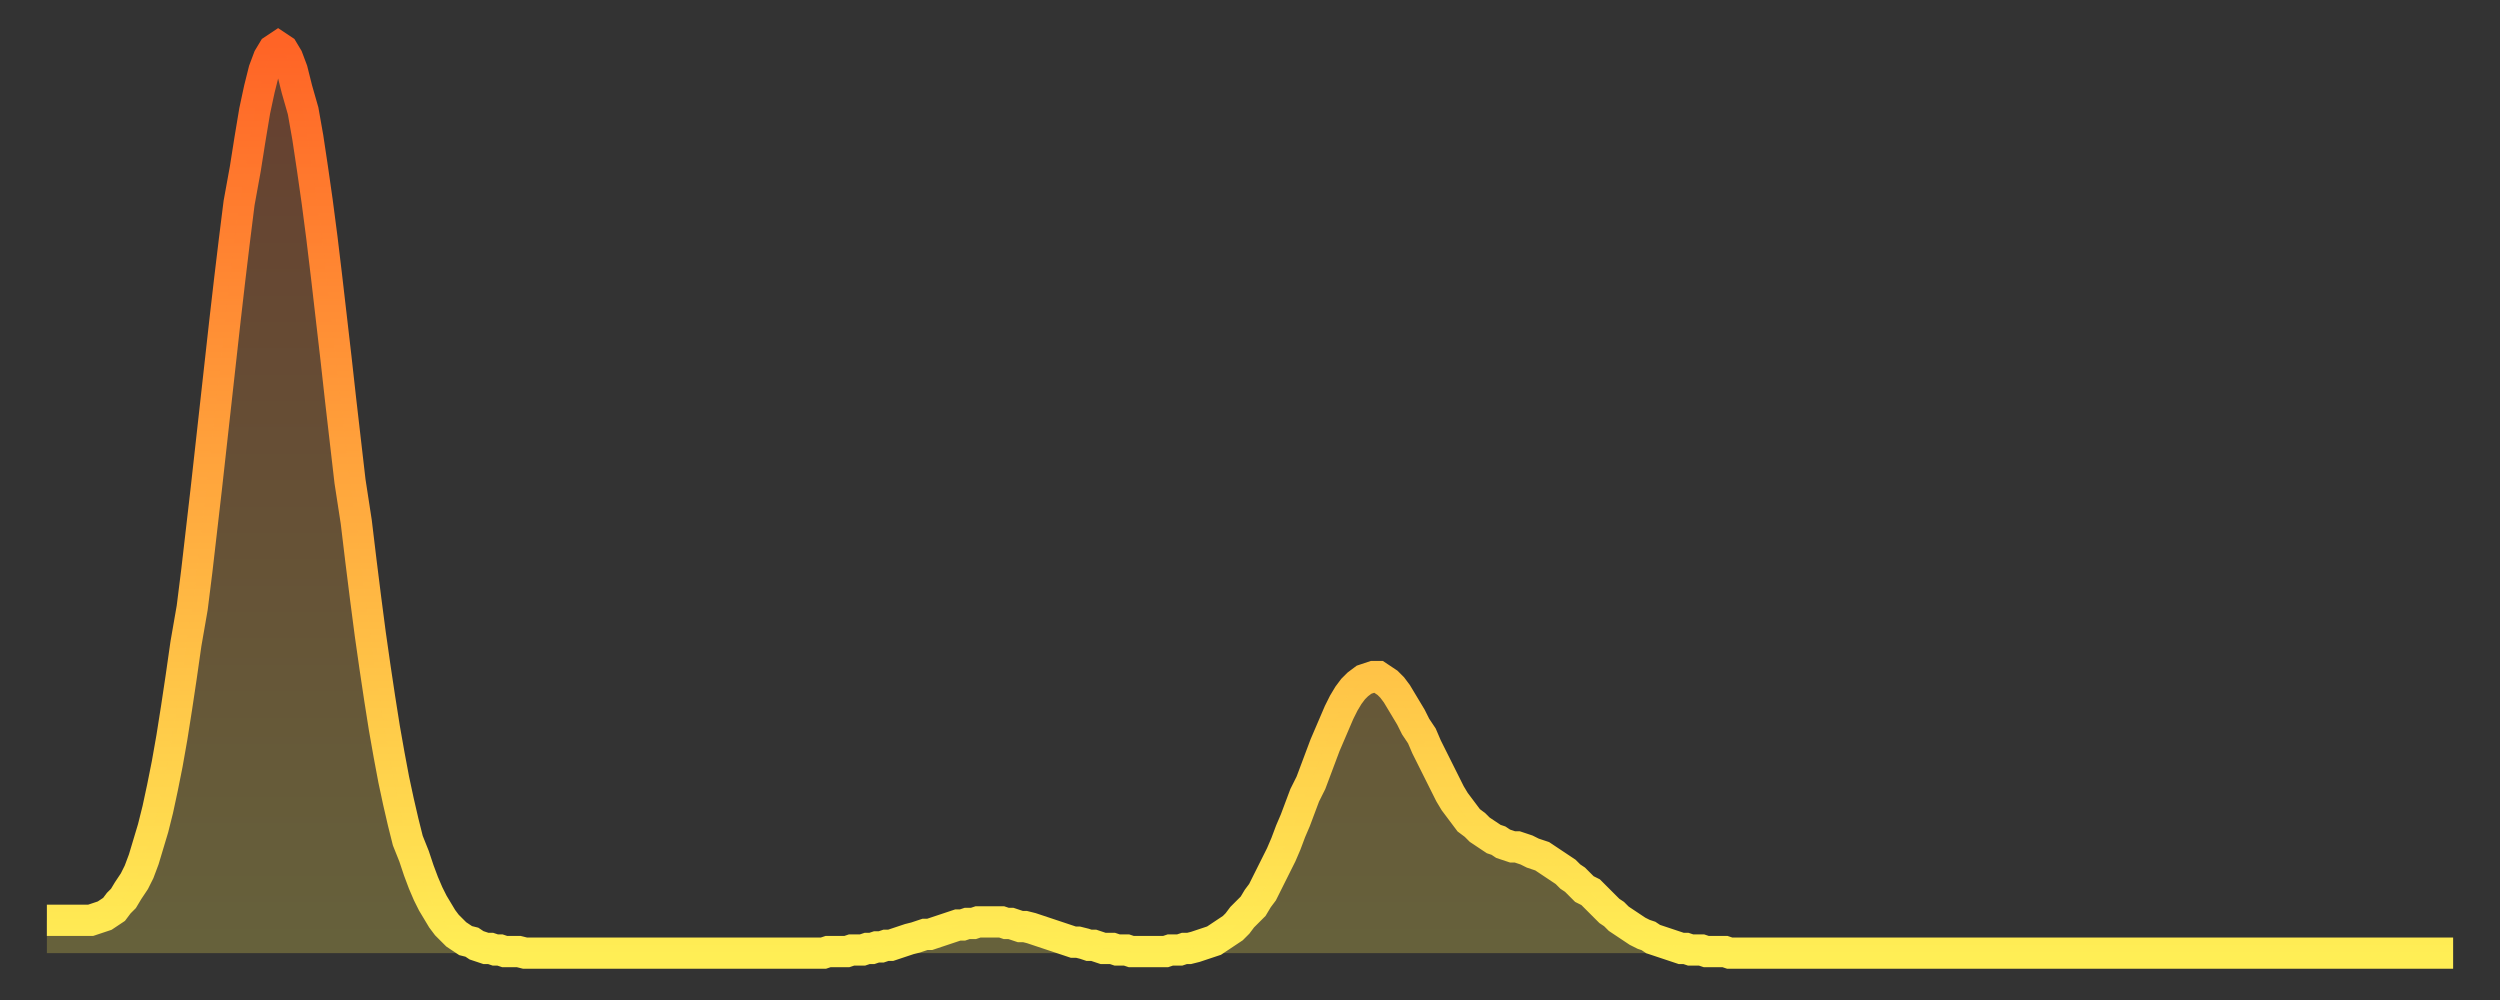 <?xml version="1.0" encoding="utf-8" ?>
<svg baseProfile="full" height="64" version="1.1" width="160" xmlns="http://www.w3.org/2000/svg" xmlns:ev="http://www.w3.org/2001/xml-events" xmlns:xlink="http://www.w3.org/1999/xlink"><rect width="100%" height="100%" fill="#333333" stroke="none"/><defs><linearGradient id="id2764114" x1="0" x2="0" y1="0" y2="1"><stop offset="0%" stop-color="#ff6426" /><stop offset="50%" stop-color="#ffa93e" /><stop offset="100%" stop-color="#ffee55" /></linearGradient></defs><g transform="translate(3,3)"><g><path d="M 0.0 55.9 0.3 55.9 0.6 55.9 0.9 55.9 1.2 55.9 1.5 55.9 1.9 55.9 2.2 55.9 2.5 55.9 2.8 55.9 3.1 55.8 3.4 55.7 3.7 55.6 4.0 55.4 4.3 55.2 4.6 54.8 4.9 54.5 5.2 54.0 5.6 53.4 5.9 52.8 6.2 52.0 6.5 51.0 6.8 50.0 7.1 48.8 7.4 47.4 7.7 45.9 8.0 44.2 8.3 42.3 8.6 40.3 8.9 38.2 9.3 35.9 9.6 33.5 9.9 30.9 10.2 28.3 10.5 25.6 10.8 22.9 11.1 20.2 11.4 17.5 11.7 14.9 12.0 12.4 12.3 10.0 12.7 7.8 13.0 5.9 13.3 4.1 13.6 2.7 13.9 1.5 14.2 0.7 14.5 0.2 14.8 0.0 15.1 0.2 15.4 0.7 15.7 1.5 16.0 2.7 16.4 4.1 16.7 5.8 17.0 7.8 17.3 9.9 17.6 12.2 17.9 14.7 18.2 17.3 18.5 19.9 18.8 22.6 19.1 25.2 19.4 27.8 19.8 30.4 20.1 32.9 20.4 35.3 20.7 37.6 21.0 39.7 21.3 41.7 21.6 43.6 21.9 45.3 22.2 46.9 22.5 48.3 22.8 49.6 23.1 50.8 23.5 51.8 23.8 52.7 24.1 53.5 24.4 54.2 24.7 54.8 25.0 55.3 25.3 55.8 25.6 56.2 25.9 56.5 26.2 56.8 26.5 57.0 26.8 57.2 27.2 57.3 27.5 57.5 27.8 57.6 28.1 57.7 28.4 57.7 28.7 57.8 29.0 57.8 29.3 57.9 29.6 57.9 29.9 57.9 30.2 57.9 30.6 58.0 30.9 58.0 31.2 58.0 31.5 58.0 31.8 58.0 32.1 58.0 32.4 58.0 32.7 58.0 33.0 58.0 33.3 58.0 33.6 58.0 33.9 58.0 34.3 58.0 34.6 58.0 34.9 58.0 35.2 58.0 35.5 58.0 35.8 58.0 36.1 58.0 36.4 58.0 36.7 58.0 37.0 58.0 37.3 58.0 37.7 58.0 38.0 58.0 38.3 58.0 38.6 58.0 38.9 58.0 39.2 58.0 39.5 58.0 39.8 58.0 40.1 58.0 40.4 58.0 40.7 58.0 41.0 58.0 41.4 58.0 41.7 58.0 42.0 58.0 42.3 58.0 42.6 58.0 42.9 58.0 43.2 58.0 43.5 58.0 43.8 58.0 44.1 58.0 44.4 58.0 44.7 58.0 45.1 58.0 45.4 58.0 45.7 58.0 46.0 58.0 46.3 58.0 46.6 58.0 46.9 58.0 47.2 58.0 47.5 58.0 47.8 58.0 48.1 58.0 48.5 58.0 48.8 58.0 49.1 58.0 49.4 58.0 49.7 58.0 50.0 57.9 50.3 57.9 50.6 57.9 50.9 57.9 51.2 57.9 51.5 57.8 51.8 57.8 52.2 57.8 52.5 57.7 52.8 57.7 53.1 57.6 53.4 57.6 53.7 57.5 54.0 57.5 54.3 57.4 54.6 57.3 54.9 57.2 55.2 57.1 55.6 57.0 55.9 56.9 56.2 56.8 56.5 56.8 56.8 56.7 57.1 56.6 57.4 56.5 57.7 56.4 58.0 56.3 58.3 56.2 58.6 56.2 58.9 56.1 59.3 56.1 59.6 56.0 59.9 56.0 60.2 56.0 60.5 56.0 60.8 56.0 61.1 56.0 61.4 56.1 61.7 56.1 62.0 56.2 62.3 56.3 62.6 56.3 63.0 56.4 63.3 56.5 63.6 56.6 63.9 56.7 64.2 56.8 64.5 56.9 64.8 57.0 65.1 57.1 65.4 57.2 65.7 57.3 66.0 57.3 66.4 57.4 66.7 57.5 67.0 57.5 67.3 57.6 67.6 57.7 67.9 57.7 68.2 57.7 68.5 57.8 68.8 57.8 69.1 57.8 69.4 57.9 69.7 57.9 70.1 57.9 70.4 57.9 70.7 57.9 71.0 57.9 71.3 57.9 71.6 57.9 71.9 57.8 72.2 57.8 72.5 57.8 72.8 57.7 73.1 57.7 73.5 57.6 73.8 57.5 74.1 57.4 74.4 57.3 74.7 57.2 75.0 57.0 75.3 56.8 75.6 56.6 75.9 56.4 76.2 56.1 76.5 55.7 76.8 55.4 77.2 55.0 77.5 54.5 77.8 54.1 78.1 53.5 78.4 52.9 78.7 52.3 79.0 51.7 79.3 51.0 79.6 50.2 79.9 49.5 80.2 48.7 80.5 47.9 80.9 47.1 81.2 46.3 81.5 45.5 81.8 44.7 82.1 44.0 82.4 43.3 82.7 42.6 83.0 42.0 83.3 41.5 83.6 41.1 83.9 40.8 84.3 40.5 84.6 40.4 84.9 40.3 85.2 40.3 85.5 40.5 85.8 40.7 86.1 41.0 86.4 41.4 86.7 41.9 87.0 42.4 87.3 42.9 87.6 43.5 88.0 44.1 88.3 44.8 88.6 45.4 88.9 46.0 89.2 46.6 89.5 47.2 89.8 47.8 90.1 48.3 90.4 48.7 90.7 49.1 91.0 49.5 91.4 49.8 91.7 50.1 92.0 50.3 92.3 50.5 92.6 50.7 92.9 50.8 93.2 51.0 93.5 51.1 93.8 51.2 94.1 51.2 94.4 51.3 94.7 51.4 95.1 51.6 95.4 51.7 95.7 51.8 96.0 52.0 96.3 52.2 96.6 52.4 96.9 52.6 97.2 52.8 97.5 53.1 97.8 53.3 98.1 53.6 98.4 53.9 98.8 54.1 99.1 54.4 99.4 54.7 99.7 55.0 100.0 55.3 100.3 55.5 100.6 55.8 100.9 56.0 101.2 56.2 101.5 56.4 101.8 56.6 102.2 56.8 102.5 56.9 102.8 57.1 103.1 57.2 103.4 57.3 103.7 57.4 104.0 57.5 104.3 57.6 104.6 57.7 104.9 57.7 105.2 57.8 105.5 57.8 105.9 57.8 106.2 57.9 106.5 57.9 106.8 57.9 107.1 57.9 107.4 57.9 107.7 58.0 108.0 58.0 108.3 58.0 108.6 58.0 108.9 58.0 109.3 58.0 109.6 58.0 109.9 58.0 110.2 58.0 110.5 58.0 110.8 58.0 111.1 58.0 111.4 58.0 111.7 58.0 112.0 58.0 112.3 58.0 112.6 58.0 113.0 58.0 113.3 58.0 113.6 58.0 113.9 58.0 114.2 58.0 114.5 58.0 114.8 58.0 115.1 58.0 115.4 58.0 115.7 58.0 116.0 58.0 116.3 58.0 116.7 58.0 117.0 58.0 117.3 58.0 117.6 58.0 117.9 58.0 118.2 58.0 118.5 58.0 118.8 58.0 119.1 58.0 119.4 58.0 119.7 58.0 120.1 58.0 120.4 58.0 120.7 58.0 121.0 58.0 121.3 58.0 121.6 58.0 121.9 58.0 122.2 58.0 122.5 58.0 122.8 58.0 123.1 58.0 123.4 58.0 123.8 58.0 124.1 58.0 124.4 58.0 124.7 58.0 125.0 58.0 125.3 58.0 125.6 58.0 125.9 58.0 126.2 58.0 126.5 58.0 126.8 58.0 127.2 58.0 127.5 58.0 127.8 58.0 128.1 58.0 128.4 58.0 128.7 58.0 129.0 58.0 129.3 58.0 129.6 58.0 129.9 58.0 130.2 58.0 130.5 58.0 130.9 58.0 131.2 58.0 131.5 58.0 131.8 58.0 132.1 58.0 132.4 58.0 132.7 58.0 133.0 58.0 133.3 58.0 133.6 58.0 133.9 58.0 134.2 58.0 134.6 58.0 134.9 58.0 135.2 58.0 135.5 58.0 135.8 58.0 136.1 58.0 136.4 58.0 136.7 58.0 137.0 58.0 137.3 58.0 137.6 58.0 138.0 58.0 138.3 58.0 138.6 58.0 138.9 58.0 139.2 58.0 139.5 58.0 139.8 58.0 140.1 58.0 140.4 58.0 140.7 58.0 141.0 58.0 141.3 58.0 141.7 58.0 142.0 58.0 142.3 58.0 142.6 58.0 142.9 58.0 143.2 58.0 143.5 58.0 143.8 58.0 144.1 58.0 144.4 58.0 144.7 58.0 145.1 58.0 145.4 58.0 145.7 58.0 146.0 58.0 146.3 58.0 146.6 58.0 146.9 58.0 147.2 58.0 147.5 58.0 147.8 58.0 148.1 58.0 148.4 58.0 148.8 58.0 149.1 58.0 149.4 58.0 149.7 58.0 150.0 58.0 150.3 58.0 150.6 58.0 150.9 58.0 151.2 58.0 151.5 58.0 151.8 58.0 152.1 58.0 152.5 58.0 152.8 58.0 153.1 58.0 153.4 58.0 153.7 58.0 154.0 58.0" fill="none" id="graph-curve" opacity="1" stroke="url(#id2764114)" stroke-width="2" /><path d="M 0 58 L 0.0 55.9 0.3 55.9 0.6 55.9 0.9 55.9 1.2 55.9 1.5 55.9 1.9 55.9 2.2 55.9 2.5 55.9 2.8 55.9 3.1 55.8 3.4 55.7 3.7 55.6 4.0 55.4 4.3 55.2 4.6 54.8 4.9 54.5 5.2 54.0 5.6 53.4 5.9 52.8 6.2 52.0 6.5 51.0 6.8 50.0 7.1 48.8 7.4 47.4 7.7 45.9 8.0 44.2 8.3 42.3 8.6 40.3 8.9 38.2 9.3 35.9 9.6 33.5 9.9 30.9 10.2 28.3 10.5 25.6 10.8 22.9 11.1 20.2 11.4 17.5 11.7 14.9 12.0 12.4 12.3 10.0 12.7 7.8 13.0 5.9 13.3 4.1 13.6 2.7 13.9 1.5 14.2 0.7 14.5 0.2 14.8 0.0 15.1 0.2 15.4 0.7 15.7 1.5 16.0 2.7 16.4 4.1 16.7 5.8 17.0 7.8 17.3 9.9 17.6 12.2 17.9 14.7 18.2 17.3 18.5 19.9 18.8 22.6 19.1 25.2 19.4 27.8 19.8 30.4 20.1 32.9 20.4 35.3 20.7 37.6 21.0 39.7 21.3 41.7 21.6 43.6 21.9 45.3 22.2 46.9 22.5 48.3 22.8 49.6 23.1 50.8 23.5 51.8 23.8 52.7 24.1 53.5 24.4 54.2 24.7 54.8 25.0 55.3 25.3 55.8 25.6 56.2 25.9 56.5 26.2 56.8 26.5 57.0 26.8 57.2 27.2 57.3 27.5 57.5 27.8 57.6 28.1 57.7 28.4 57.7 28.7 57.8 29.0 57.8 29.3 57.9 29.6 57.9 29.9 57.9 30.2 57.9 30.6 58.0 30.9 58.0 31.2 58.0 31.5 58.0 31.8 58.0 32.1 58.0 32.4 58.0 32.7 58.0 33.0 58.0 33.3 58.0 33.6 58.0 33.9 58.0 34.3 58.0 34.6 58.0 34.9 58.0 35.2 58.0 35.5 58.0 35.8 58.0 36.1 58.0 36.4 58.0 36.7 58.0 37.0 58.0 37.3 58.0 37.7 58.0 38.0 58.0 38.3 58.0 38.6 58.0 38.9 58.0 39.2 58.0 39.5 58.0 39.8 58.0 40.1 58.0 40.4 58.0 40.7 58.0 41.0 58.0 41.4 58.0 41.7 58.0 42.0 58.0 42.3 58.0 42.6 58.0 42.9 58.0 43.2 58.0 43.5 58.0 43.8 58.0 44.1 58.0 44.4 58.0 44.7 58.0 45.1 58.0 45.4 58.0 45.7 58.0 46.0 58.0 46.3 58.0 46.6 58.0 46.9 58.0 47.2 58.0 47.5 58.0 47.8 58.0 48.1 58.0 48.5 58.0 48.8 58.0 49.1 58.0 49.4 58.0 49.7 58.0 50.0 57.9 50.3 57.9 50.6 57.9 50.9 57.9 51.2 57.9 51.5 57.8 51.8 57.8 52.2 57.8 52.5 57.7 52.8 57.7 53.1 57.6 53.4 57.6 53.7 57.5 54.0 57.5 54.3 57.4 54.6 57.3 54.9 57.2 55.2 57.1 55.6 57.0 55.9 56.9 56.2 56.8 56.5 56.8 56.8 56.7 57.1 56.6 57.4 56.5 57.7 56.4 58.0 56.3 58.3 56.2 58.6 56.2 58.9 56.1 59.3 56.1 59.6 56.0 59.9 56.0 60.2 56.0 60.5 56.0 60.8 56.0 61.1 56.0 61.4 56.1 61.7 56.1 62.0 56.2 62.3 56.3 62.6 56.3 63.0 56.4 63.3 56.5 63.6 56.6 63.9 56.7 64.2 56.8 64.5 56.9 64.8 57.0 65.1 57.1 65.4 57.2 65.7 57.3 66.0 57.3 66.4 57.4 66.7 57.5 67.0 57.5 67.3 57.6 67.6 57.7 67.9 57.7 68.2 57.7 68.5 57.8 68.8 57.8 69.1 57.8 69.4 57.9 69.7 57.9 70.1 57.9 70.4 57.9 70.7 57.9 71.0 57.9 71.3 57.9 71.6 57.9 71.9 57.8 72.2 57.8 72.5 57.8 72.8 57.7 73.1 57.7 73.5 57.6 73.8 57.5 74.1 57.4 74.4 57.3 74.7 57.2 75.0 57.0 75.3 56.8 75.6 56.6 75.9 56.4 76.2 56.1 76.5 55.7 76.8 55.4 77.2 55.0 77.5 54.5 77.8 54.1 78.1 53.5 78.4 52.9 78.7 52.3 79.0 51.7 79.3 51.0 79.6 50.2 79.9 49.5 80.2 48.7 80.5 47.9 80.9 47.1 81.2 46.3 81.5 45.5 81.8 44.7 82.1 44.0 82.4 43.3 82.7 42.6 83.0 42.0 83.3 41.5 83.6 41.1 83.9 40.8 84.3 40.5 84.6 40.4 84.9 40.3 85.2 40.3 85.5 40.5 85.8 40.7 86.1 41.0 86.4 41.4 86.7 41.9 87.0 42.4 87.3 42.9 87.6 43.5 88.0 44.1 88.3 44.8 88.6 45.4 88.9 46.0 89.2 46.6 89.5 47.2 89.8 47.8 90.1 48.3 90.4 48.7 90.7 49.1 91.0 49.5 91.4 49.8 91.7 50.1 92.0 50.3 92.3 50.5 92.6 50.7 92.9 50.8 93.2 51.0 93.5 51.1 93.8 51.2 94.1 51.2 94.4 51.3 94.7 51.4 95.1 51.6 95.4 51.7 95.7 51.8 96.0 52.0 96.3 52.2 96.6 52.4 96.9 52.6 97.2 52.8 97.5 53.1 97.8 53.3 98.1 53.6 98.4 53.9 98.8 54.1 99.1 54.4 99.4 54.7 99.7 55.0 100.0 55.3 100.3 55.5 100.6 55.8 100.9 56.0 101.2 56.2 101.5 56.4 101.8 56.6 102.2 56.8 102.5 56.9 102.8 57.1 103.1 57.2 103.4 57.3 103.7 57.4 104.0 57.5 104.3 57.6 104.6 57.7 104.9 57.7 105.2 57.8 105.5 57.8 105.9 57.8 106.2 57.9 106.5 57.9 106.8 57.9 107.1 57.9 107.4 57.9 107.7 58.0 108.0 58.0 108.3 58.0 108.6 58.0 108.9 58.0 109.3 58.0 109.6 58.0 109.9 58.0 110.2 58.0 110.5 58.0 110.8 58.0 111.1 58.0 111.4 58.0 111.7 58.0 112.0 58.0 112.3 58.0 112.6 58.0 113.0 58.0 113.3 58.0 113.6 58.0 113.9 58.0 114.2 58.0 114.5 58.0 114.8 58.0 115.1 58.0 115.4 58.0 115.7 58.0 116.0 58.0 116.3 58.0 116.7 58.0 117.0 58.0 117.3 58.0 117.6 58.0 117.9 58.0 118.2 58.0 118.5 58.0 118.8 58.0 119.1 58.0 119.4 58.0 119.7 58.0 120.1 58.0 120.4 58.0 120.7 58.0 121.0 58.0 121.3 58.0 121.6 58.0 121.9 58.0 122.2 58.0 122.5 58.0 122.8 58.0 123.1 58.0 123.4 58.0 123.8 58.0 124.1 58.0 124.4 58.0 124.7 58.0 125.0 58.0 125.3 58.0 125.6 58.0 125.9 58.0 126.2 58.0 126.5 58.0 126.8 58.0 127.2 58.0 127.5 58.0 127.8 58.0 128.1 58.0 128.4 58.0 128.7 58.0 129.0 58.0 129.3 58.0 129.6 58.0 129.9 58.0 130.2 58.0 130.5 58.0 130.9 58.0 131.2 58.0 131.5 58.0 131.8 58.0 132.1 58.0 132.4 58.0 132.7 58.0 133.0 58.0 133.3 58.0 133.6 58.0 133.9 58.0 134.2 58.0 134.6 58.0 134.9 58.0 135.2 58.0 135.5 58.0 135.8 58.0 136.1 58.0 136.4 58.0 136.7 58.0 137.0 58.0 137.3 58.0 137.6 58.0 138.0 58.0 138.3 58.0 138.6 58.0 138.9 58.0 139.2 58.0 139.5 58.0 139.8 58.0 140.1 58.0 140.4 58.0 140.7 58.0 141.0 58.0 141.3 58.0 141.7 58.0 142.0 58.0 142.3 58.0 142.6 58.0 142.9 58.0 143.2 58.0 143.5 58.0 143.8 58.0 144.1 58.0 144.4 58.0 144.7 58.0 145.1 58.0 145.4 58.0 145.7 58.0 146.0 58.0 146.3 58.0 146.6 58.0 146.9 58.0 147.2 58.0 147.5 58.0 147.8 58.0 148.1 58.0 148.4 58.0 148.8 58.0 149.1 58.0 149.4 58.0 149.7 58.0 150.0 58.0 150.3 58.0 150.6 58.0 150.9 58.0 151.2 58.0 151.5 58.0 151.8 58.0 152.1 58.0 152.5 58.0 152.8 58.0 153.1 58.0 153.4 58.0 153.7 58.0 154.0 58.0 154 58" fill="url(#id2764114)" fill-opacity=".25" id="graph-shadow" /></g></g></svg>